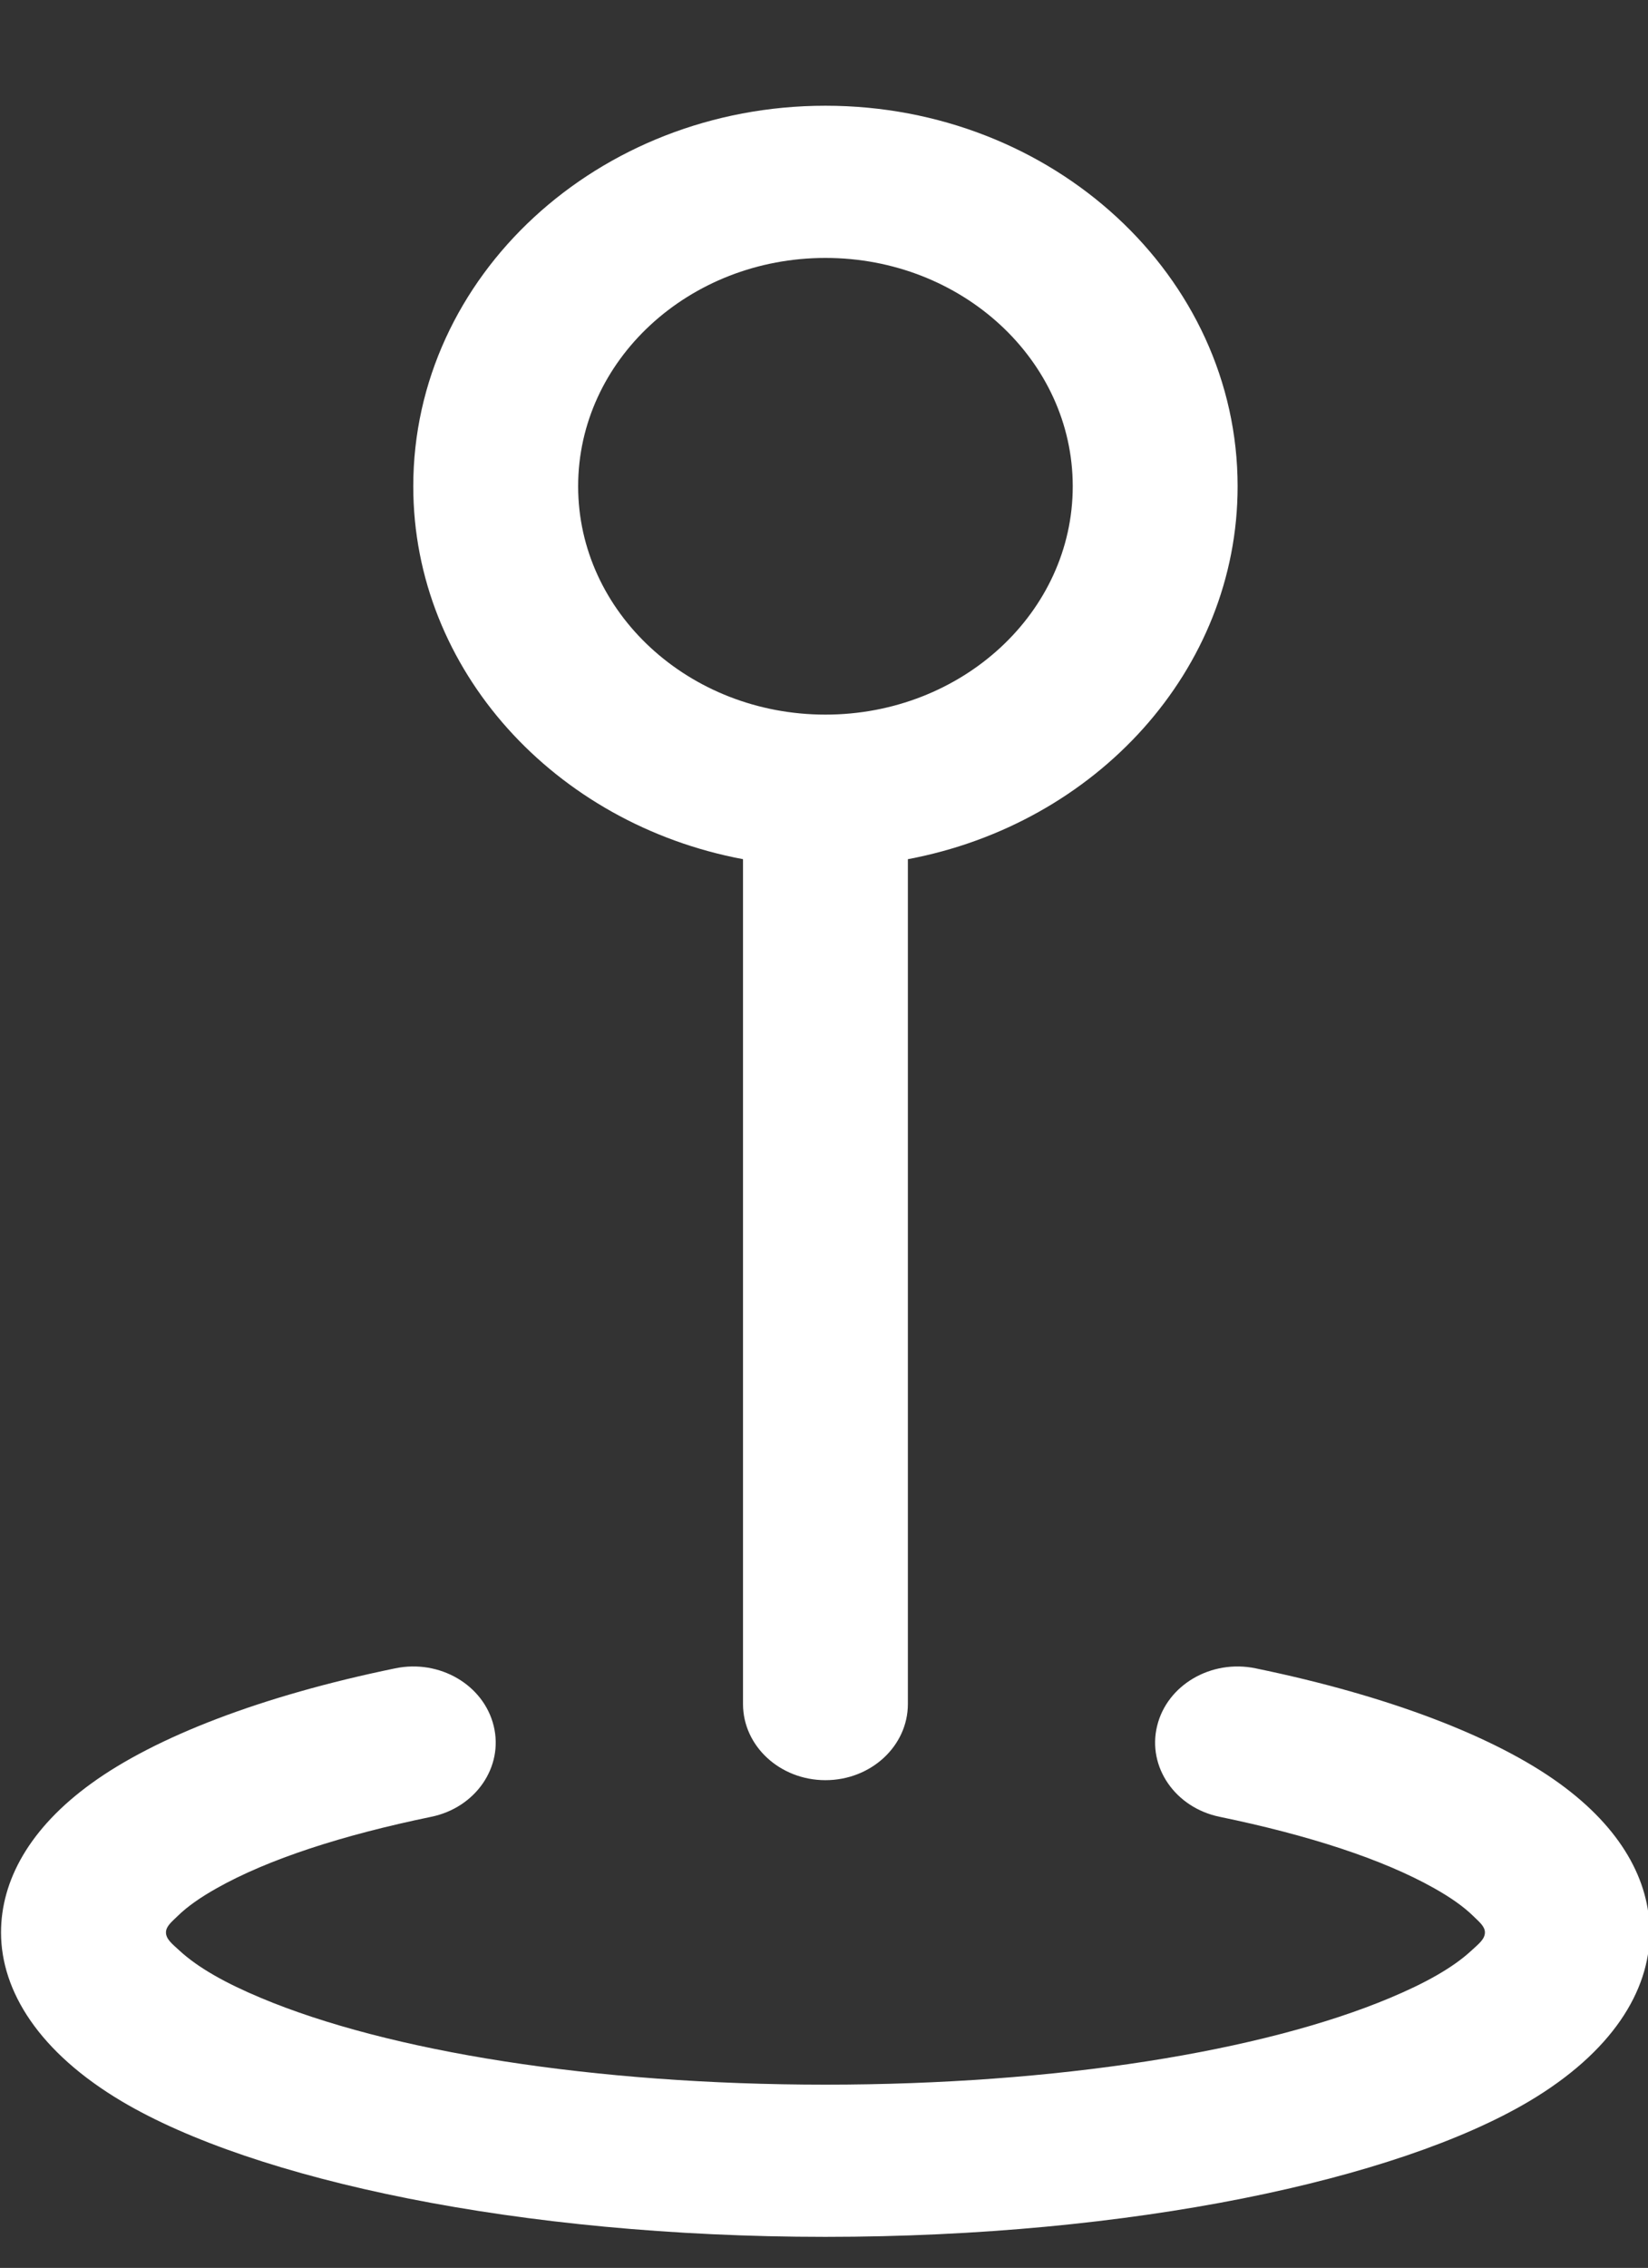 <?xml version="1.0" encoding="UTF-8"?> <svg xmlns="http://www.w3.org/2000/svg" viewBox="0 0 23.99 32.99" data-guides="{&quot;vertical&quot;:[],&quot;horizontal&quot;:[]}"><rect x="0" y="0" width="23.99" height="32.99" fill="#333333" stroke="none"/><defs></defs><path fill="white" stroke="none" fill-opacity="1" stroke-width="1" stroke-opacity="1" clip-rule="evenodd" fill-rule="evenodd" id="tSvgd25a278722" title="Path 1" d="M17.755 26.428C19.049 26.695 20.126 27.044 20.876 27.466C21.109 27.597 21.304 27.731 21.451 27.876C21.532 27.956 21.616 28.021 21.616 28.11C21.616 28.211 21.516 28.284 21.417 28.376C21.143 28.629 20.736 28.852 20.235 29.062C18.381 29.84 15.387 30.324 12.016 30.324C8.645 30.324 5.65 29.84 3.797 29.062C3.295 28.852 2.889 28.628 2.615 28.376C2.516 28.284 2.416 28.211 2.416 28.11C2.416 28.021 2.499 27.956 2.581 27.876C2.728 27.731 2.923 27.597 3.156 27.466C3.905 27.044 4.983 26.695 6.277 26.428C6.924 26.295 7.332 25.703 7.187 25.107C7.042 24.51 6.401 24.134 5.754 24.268C3.802 24.669 2.261 25.268 1.332 25.941C0.429 26.593 0.015 27.356 0.015 28.11C0.015 28.967 0.572 29.854 1.773 30.567C3.695 31.707 7.556 32.538 12.015 32.538C16.475 32.538 20.335 31.707 22.258 30.567C23.46 29.854 24.015 28.967 24.015 28.11C24.015 27.356 23.601 26.593 22.699 25.941C21.77 25.268 20.229 24.67 18.277 24.268C17.63 24.134 16.988 24.511 16.844 25.107C16.699 25.703 17.108 26.295 17.755 26.428ZM10.816 12.498C10.816 16.595 10.816 20.691 10.816 24.787C10.816 25.399 11.354 25.895 12.016 25.895C12.678 25.895 13.216 25.399 13.216 24.787C13.216 20.691 13.216 16.595 13.216 12.498C15.953 11.985 18.016 9.749 18.016 7.074C18.016 4.018 15.328 1.538 12.016 1.538C8.704 1.538 6.016 4.018 6.016 7.074C6.016 9.749 8.079 11.985 10.816 12.498ZM12.016 3.752C14.003 3.752 15.616 5.241 15.616 7.074C15.616 8.907 14.003 10.395 12.016 10.395C10.029 10.395 8.416 8.906 8.416 7.074C8.416 5.24 10.029 3.752 12.016 3.752Z" style=""></path></svg> 